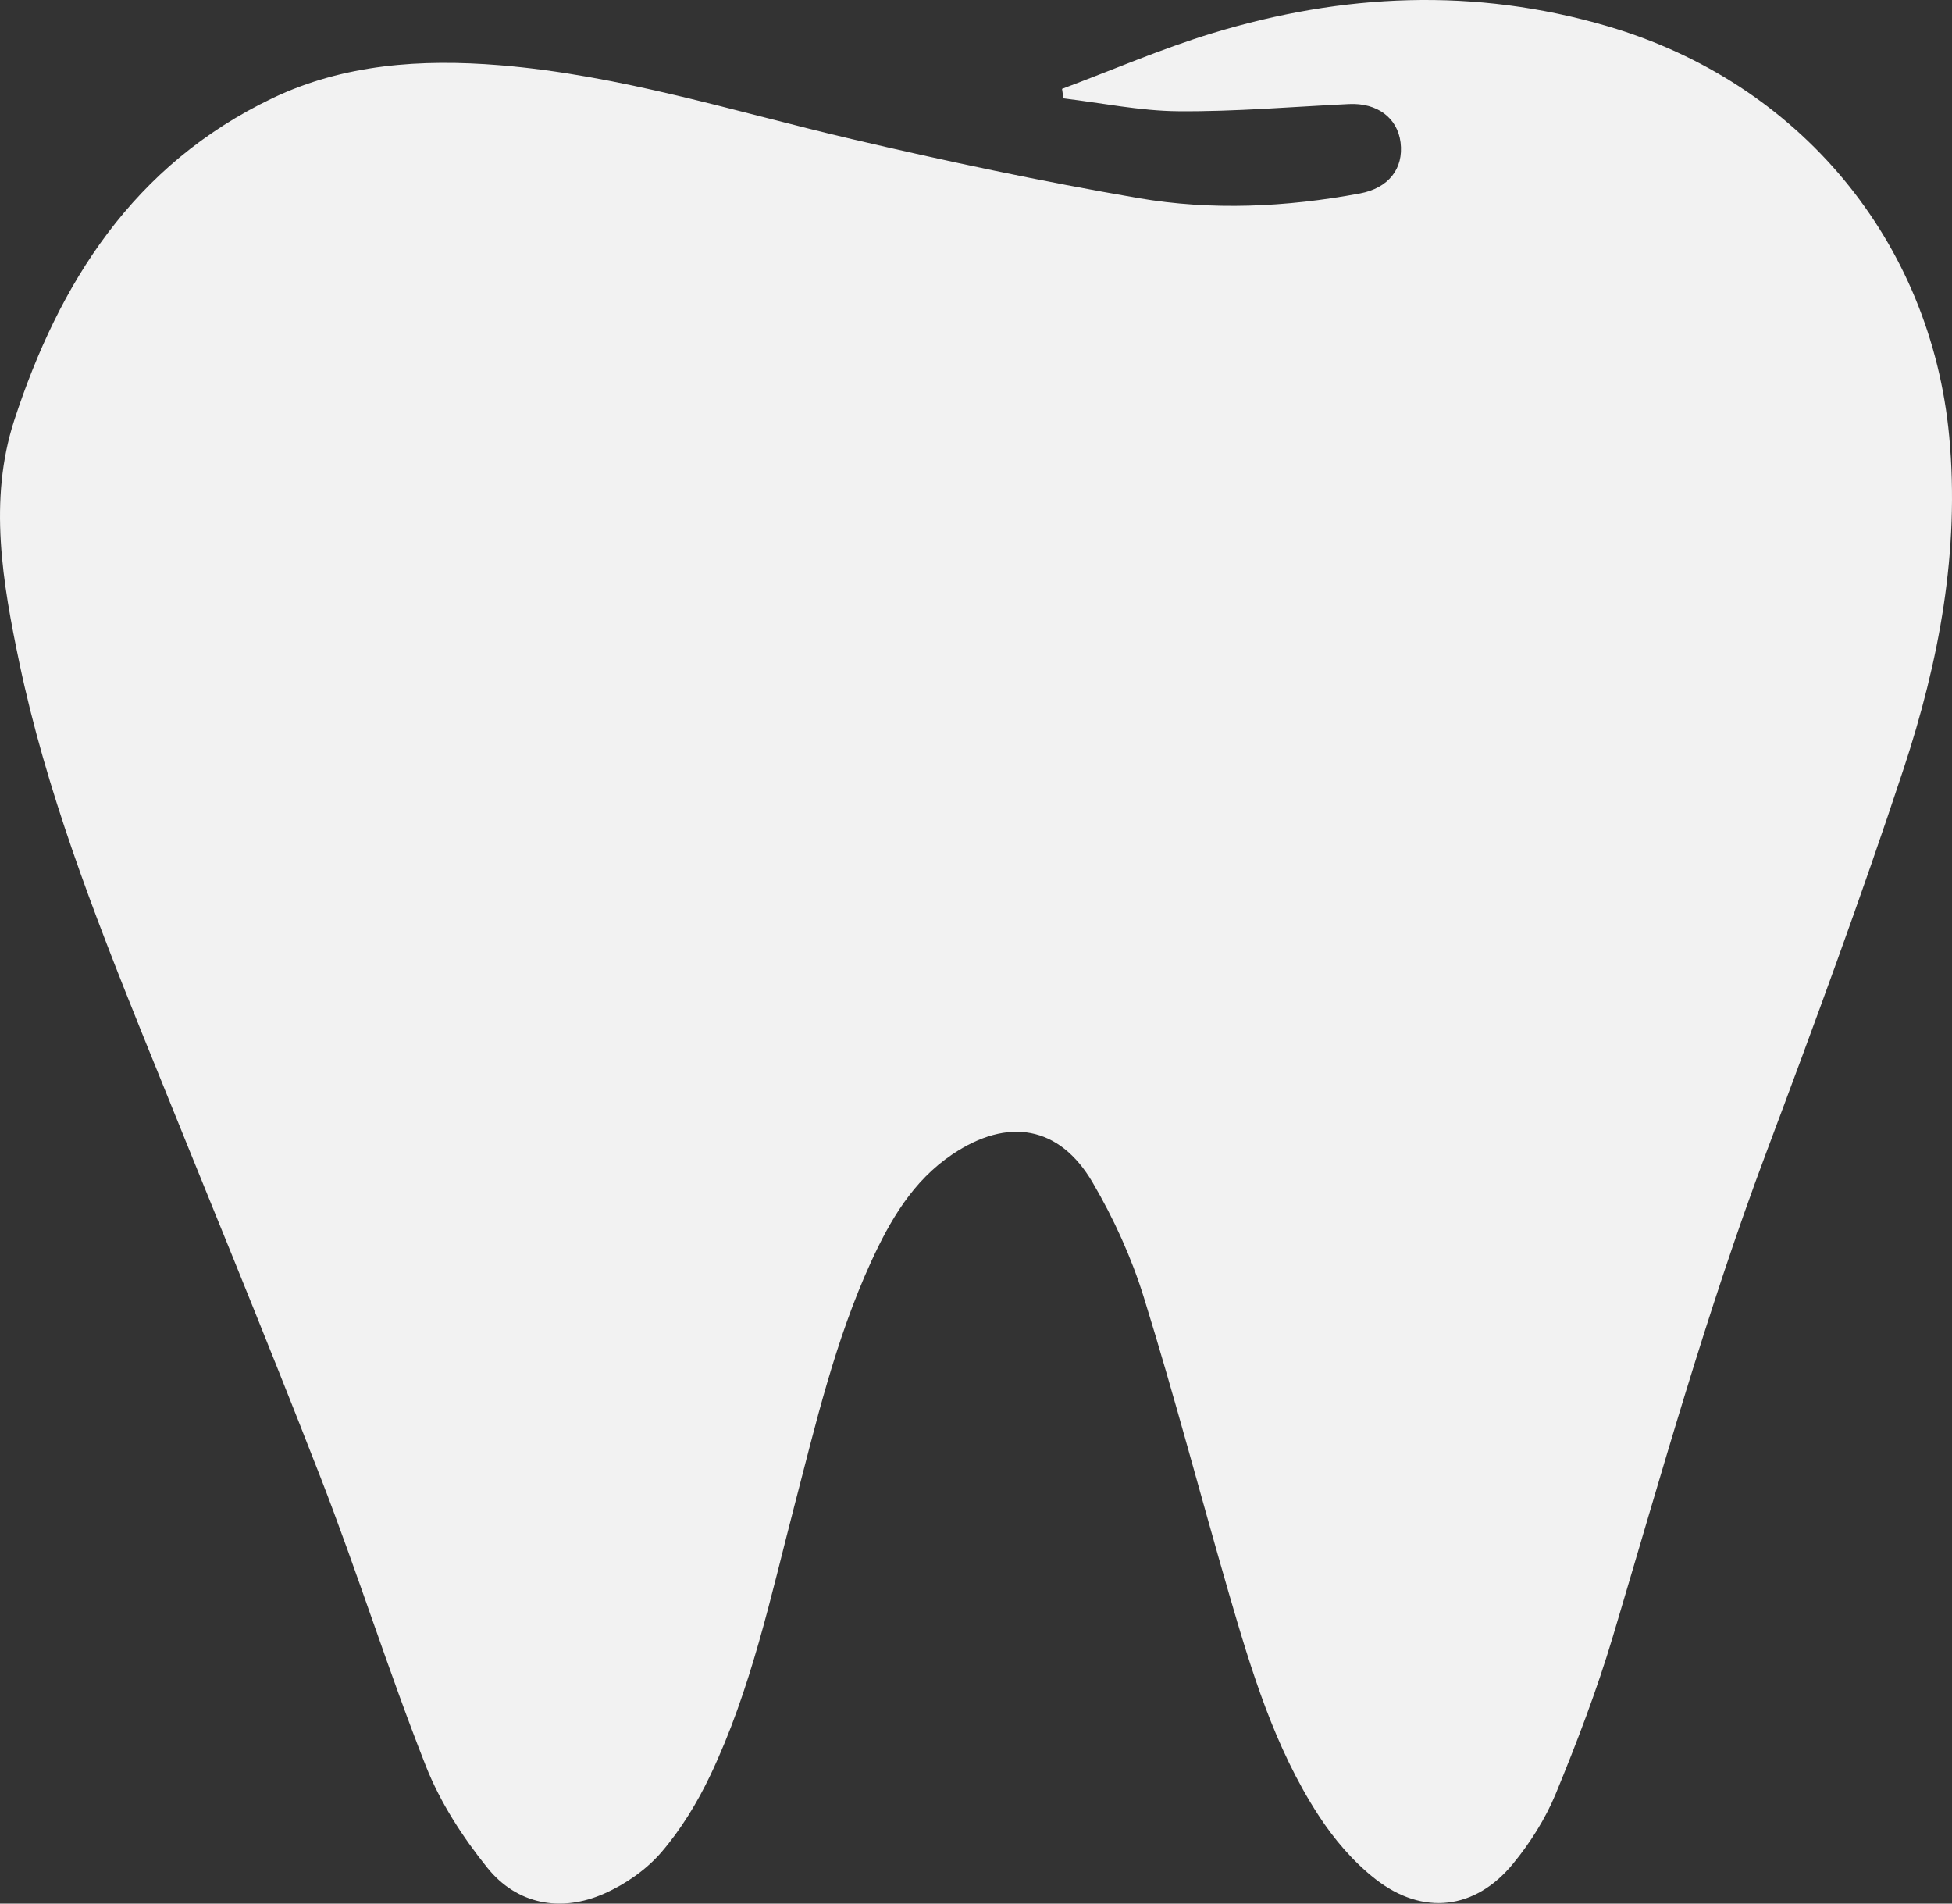<svg width="40" height="39" viewBox="0 0 40 39" fill="none" xmlns="http://www.w3.org/2000/svg">
<rect x="0" y="0" width="40" height="39" fill="#333333" stroke="none"/>
<path d="M21.763 1.821C22.787 1.438 23.793 1.001 24.839 0.682C27.517 -0.135 30.221 -0.26 32.936 0.536C36.877 1.688 39.569 4.945 39.943 8.942C40.161 11.289 39.735 13.549 39.008 15.752C38.134 18.4 37.166 21.023 36.185 23.637C34.965 26.887 34.038 30.223 33.047 33.54C32.721 34.631 32.311 35.703 31.877 36.757C31.665 37.266 31.356 37.756 31.003 38.185C30.229 39.127 29.157 39.255 28.187 38.499C27.731 38.143 27.334 37.678 27.02 37.193C26.114 35.799 25.642 34.223 25.184 32.651C24.597 30.63 24.065 28.593 23.44 26.582C23.187 25.765 22.822 24.963 22.388 24.223C21.708 23.063 20.653 22.884 19.515 23.65C18.702 24.197 18.238 25.005 17.848 25.855C17.114 27.459 16.717 29.166 16.276 30.859C15.791 32.723 15.391 34.616 14.555 36.372C14.289 36.93 13.957 37.477 13.554 37.946C13.249 38.301 12.819 38.602 12.383 38.794C11.492 39.19 10.59 39.016 9.987 38.266C9.481 37.638 9.023 36.931 8.729 36.187C7.955 34.227 7.326 32.214 6.562 30.251C5.374 27.198 4.119 24.169 2.895 21.13C1.904 18.666 0.945 16.189 0.398 13.586C0.053 11.938 -0.239 10.249 0.29 8.617C1.21 5.797 2.735 3.374 5.585 2.011C7.05 1.312 8.63 1.206 10.234 1.336C12.71 1.537 15.063 2.29 17.461 2.851C19.402 3.305 21.358 3.72 23.324 4.058C24.83 4.317 26.357 4.244 27.865 3.964C28.45 3.855 28.767 3.459 28.7 2.918C28.637 2.414 28.22 2.104 27.643 2.132C26.477 2.188 25.309 2.289 24.145 2.279C23.36 2.273 22.577 2.109 21.792 2.016C21.783 1.952 21.773 1.886 21.763 1.822V1.821Z" fill="#F2F2F2"/>
</svg>
